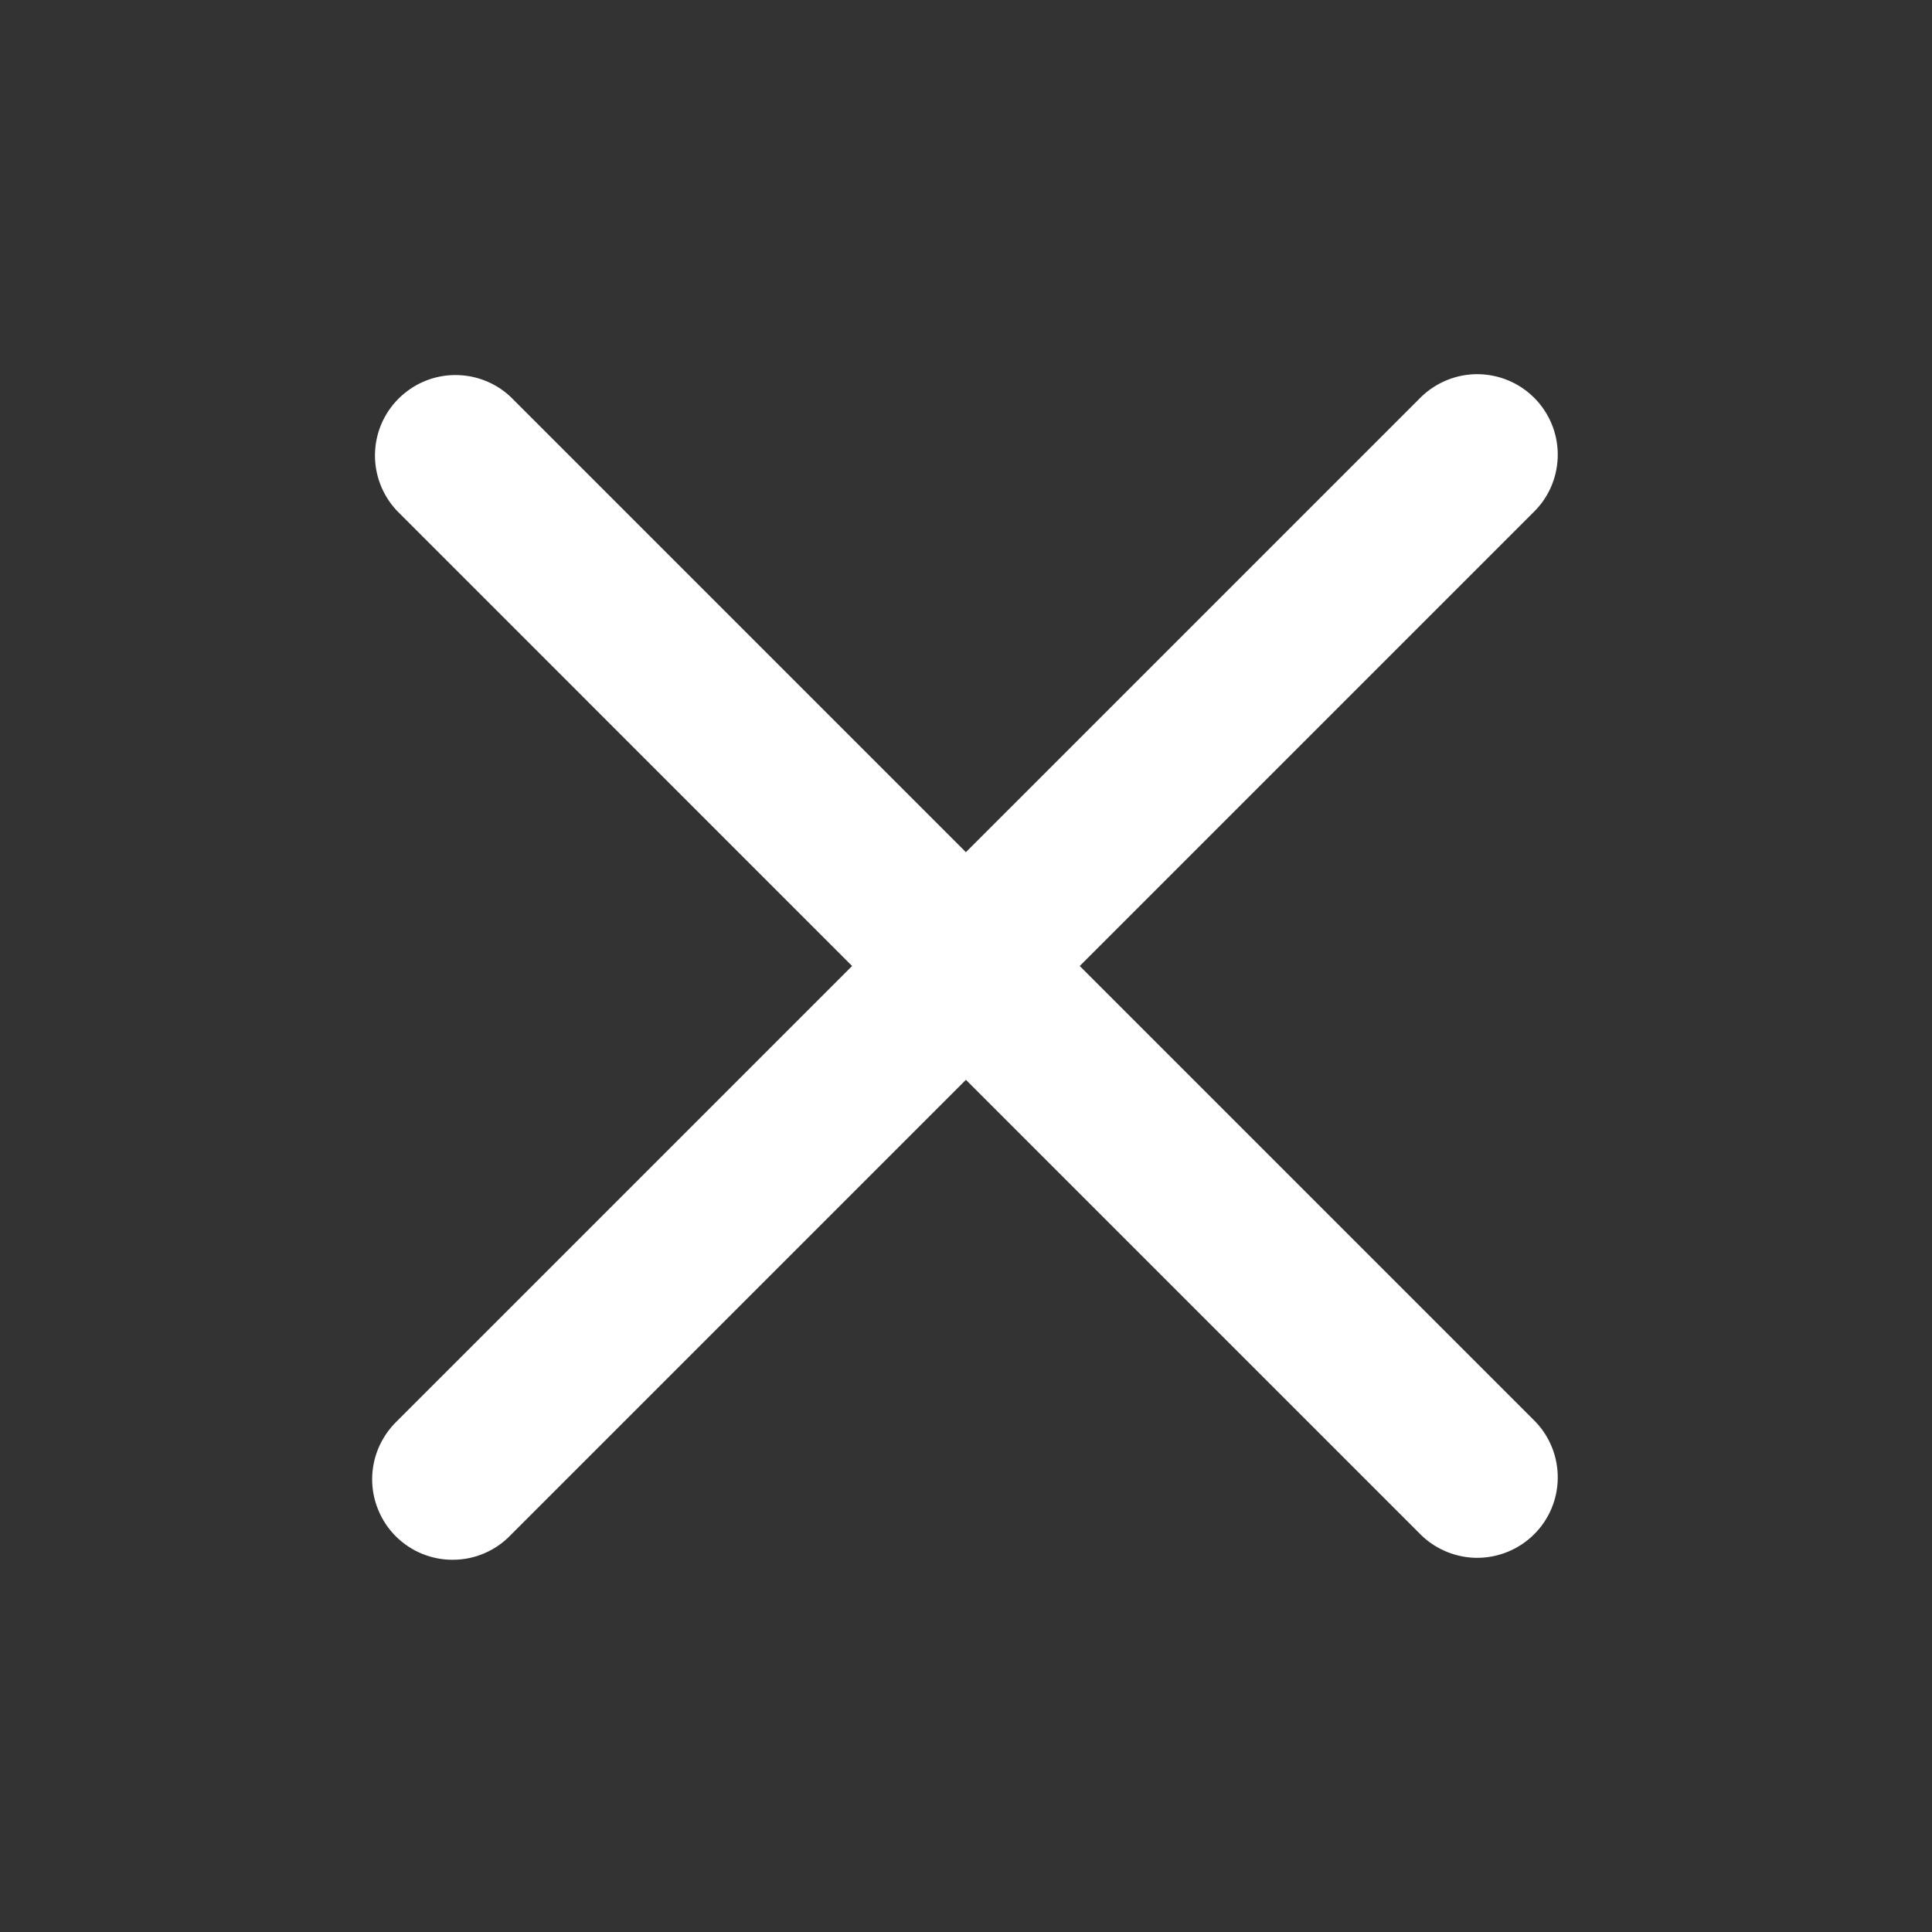 <?xml version="1.0" encoding="UTF-8"?> <svg xmlns="http://www.w3.org/2000/svg" width="24" height="24" viewBox="0 0 24 24" fill="none"><rect x="0" y="0" width="24" height="24" fill="#333333" stroke="none"/><path fill-rule="evenodd" clip-rule="evenodd" d="M11.999 13.414L17.656 19.071C17.845 19.253 18.098 19.354 18.36 19.352C18.622 19.349 18.873 19.244 19.058 19.059C19.244 18.874 19.349 18.623 19.351 18.361C19.353 18.098 19.253 17.846 19.07 17.657L13.413 12L19.07 6.343C19.253 6.155 19.353 5.902 19.351 5.64C19.349 5.378 19.244 5.127 19.058 4.941C18.873 4.756 18.622 4.651 18.36 4.648C18.098 4.646 17.845 4.747 17.656 4.929L11.999 10.586L6.342 4.929C6.153 4.751 5.902 4.655 5.642 4.659C5.382 4.663 5.135 4.768 4.951 4.952C4.767 5.135 4.662 5.383 4.658 5.643C4.654 5.903 4.752 6.154 4.929 6.343L10.585 12L4.928 17.657C4.833 17.749 4.757 17.86 4.704 17.982C4.652 18.104 4.624 18.235 4.623 18.368C4.622 18.5 4.647 18.632 4.698 18.755C4.748 18.878 4.822 18.99 4.916 19.084C5.01 19.177 5.121 19.252 5.244 19.302C5.367 19.352 5.499 19.378 5.632 19.376C5.765 19.375 5.896 19.348 6.018 19.295C6.14 19.243 6.25 19.167 6.342 19.071L11.999 13.414Z" fill="white"></path></svg> 